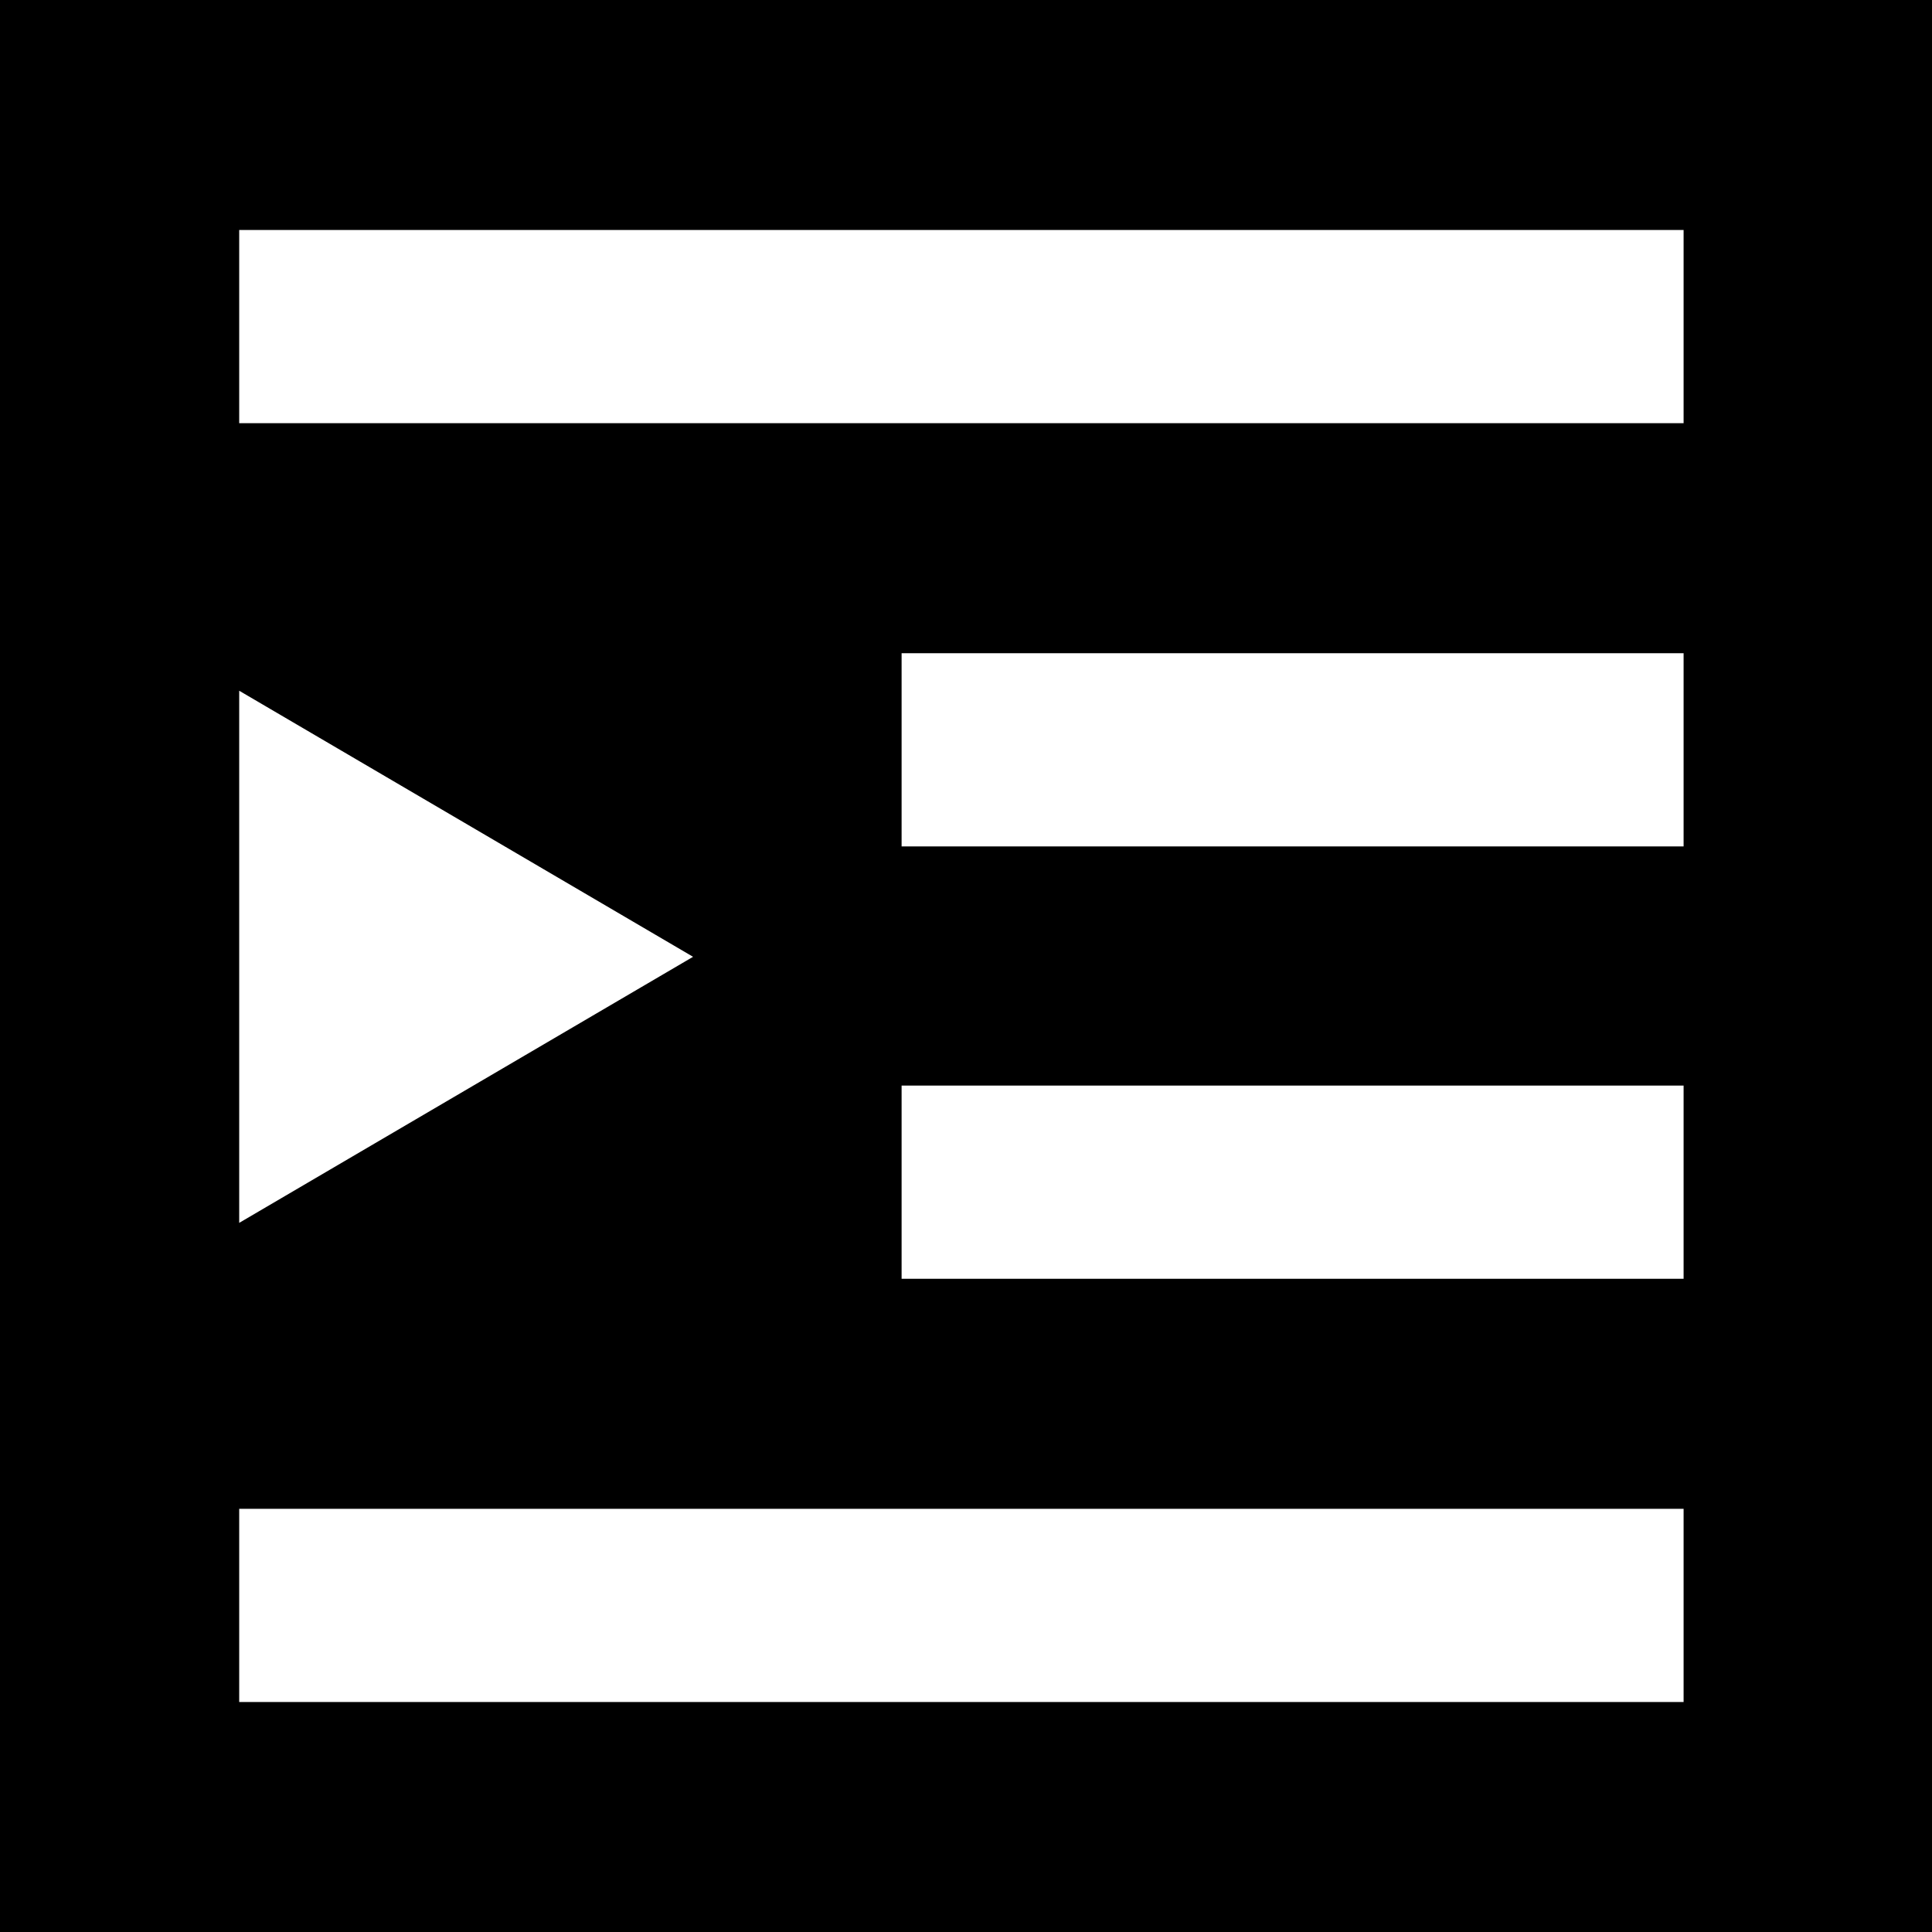 <?xml version="1.0" encoding="iso-8859-1"?>
<!-- Uploaded to: SVG Repo, www.svgrepo.com, Generator: SVG Repo Mixer Tools -->
<svg fill="#000000" height="800px" width="800px" version="1.1" id="Capa_1" xmlns="http://www.w3.org/2000/svg" xmlns:xlink="http://www.w3.org/1999/xlink" 
	 viewBox="0 0 210 210" xml:space="preserve">
<path d="M0,0v210h210V0H0z M26,75.08L75.333,104L26,132.92V75.08z M183,185H26v-21h157V185z M183,139H98v-21h85V139z M183,92H98V71
	h85V92z M183,46H26V25h157V46z"/>
</svg>